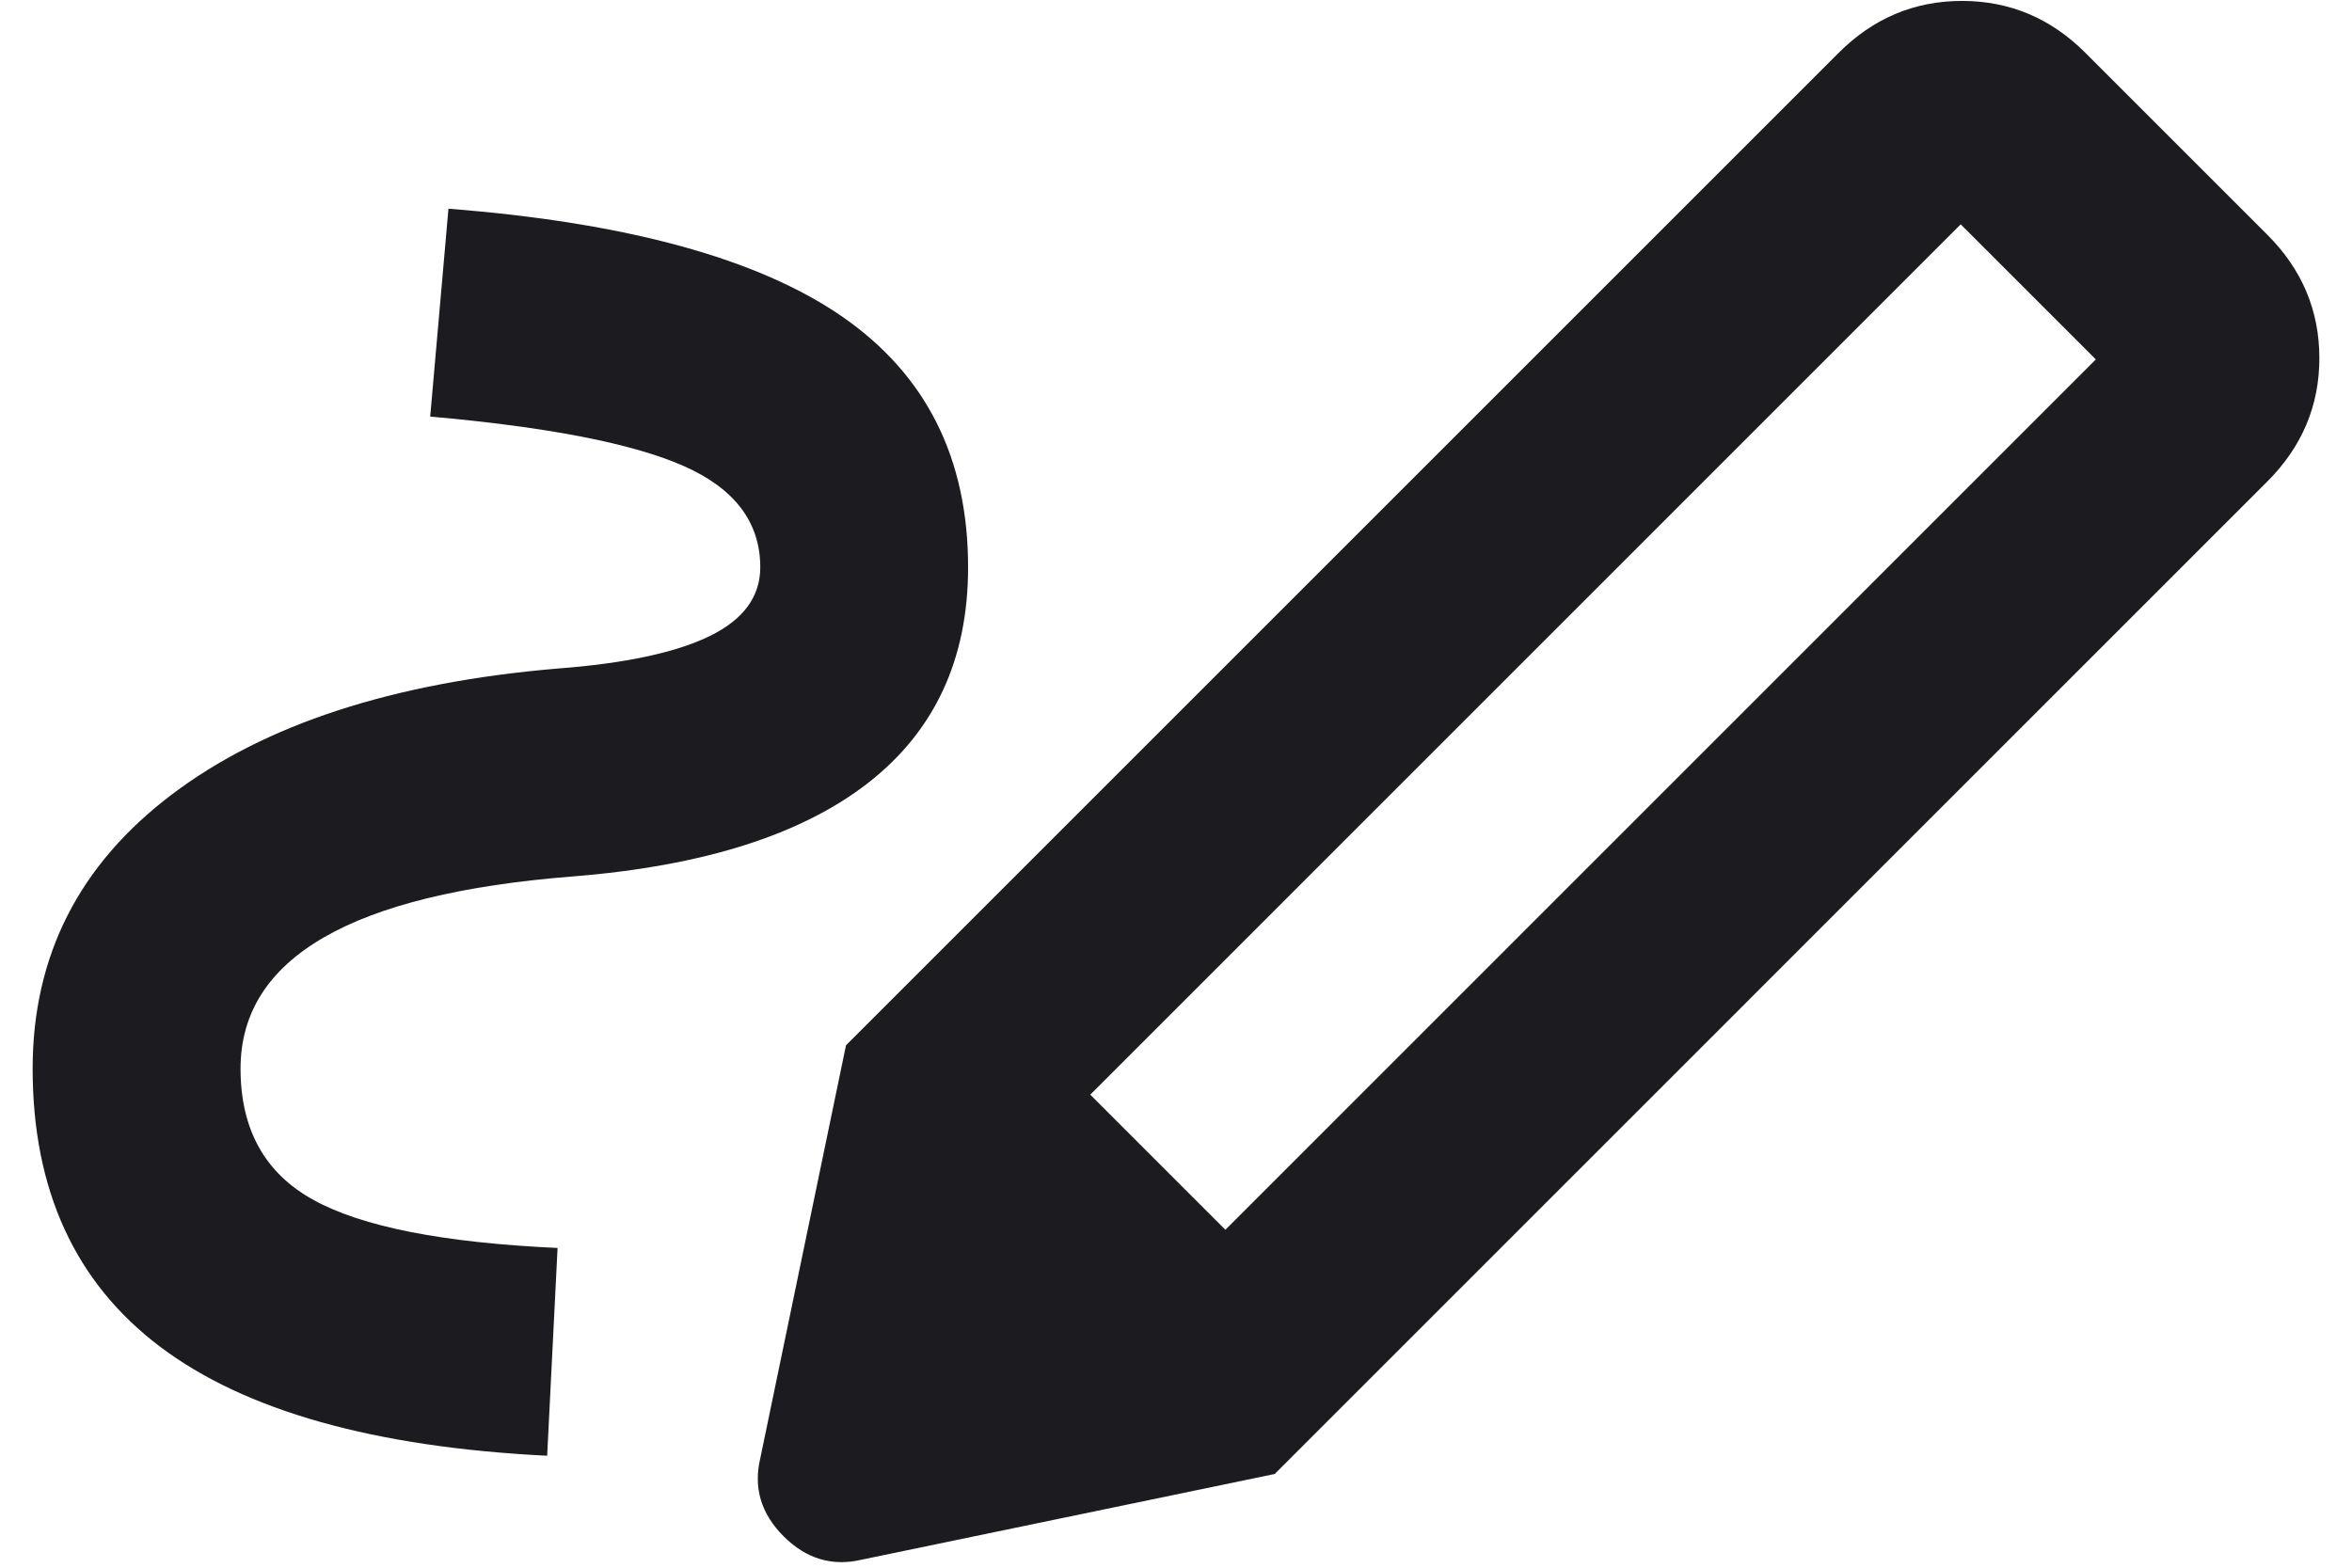 <?xml version="1.0" encoding="UTF-8"?> <svg xmlns="http://www.w3.org/2000/svg" width="33" height="22" viewBox="0 0 33 22" fill="none"><path d="M17.193 17.258L29.406 5.044L27.51 3.148L15.297 15.362L17.193 17.258ZM7.677 20.429C5.246 20.308 3.436 19.797 2.245 18.898C1.054 17.999 0.458 16.698 0.458 14.997C0.458 13.417 1.108 12.135 2.409 11.151C3.709 10.166 5.514 9.577 7.823 9.382C8.771 9.31 9.482 9.158 9.956 8.927C10.43 8.696 10.667 8.374 10.667 7.961C10.667 7.329 10.308 6.855 9.591 6.539C8.874 6.223 7.689 5.992 6.036 5.846L6.292 2.929C8.795 3.124 10.636 3.628 11.815 4.442C12.994 5.257 13.583 6.429 13.583 7.961C13.583 9.249 13.115 10.258 12.18 10.987C11.244 11.716 9.864 12.153 8.042 12.299C6.486 12.421 5.319 12.706 4.542 13.156C3.764 13.606 3.375 14.219 3.375 14.997C3.375 15.848 3.715 16.462 4.396 16.838C5.076 17.215 6.219 17.44 7.823 17.513L7.677 20.429ZM17.885 20.685L11.87 14.669L25.797 0.742C26.283 0.256 26.86 0.013 27.529 0.013C28.197 0.013 28.774 0.256 29.26 0.742L31.812 3.294C32.298 3.78 32.542 4.357 32.542 5.026C32.542 5.694 32.298 6.271 31.812 6.757L17.885 20.685ZM12.088 21.888C11.675 21.985 11.311 21.875 10.995 21.56C10.679 21.244 10.569 20.879 10.667 20.466L11.87 14.669L17.885 20.685L12.088 21.888Z" fill="#1C1B1F"></path></svg> 